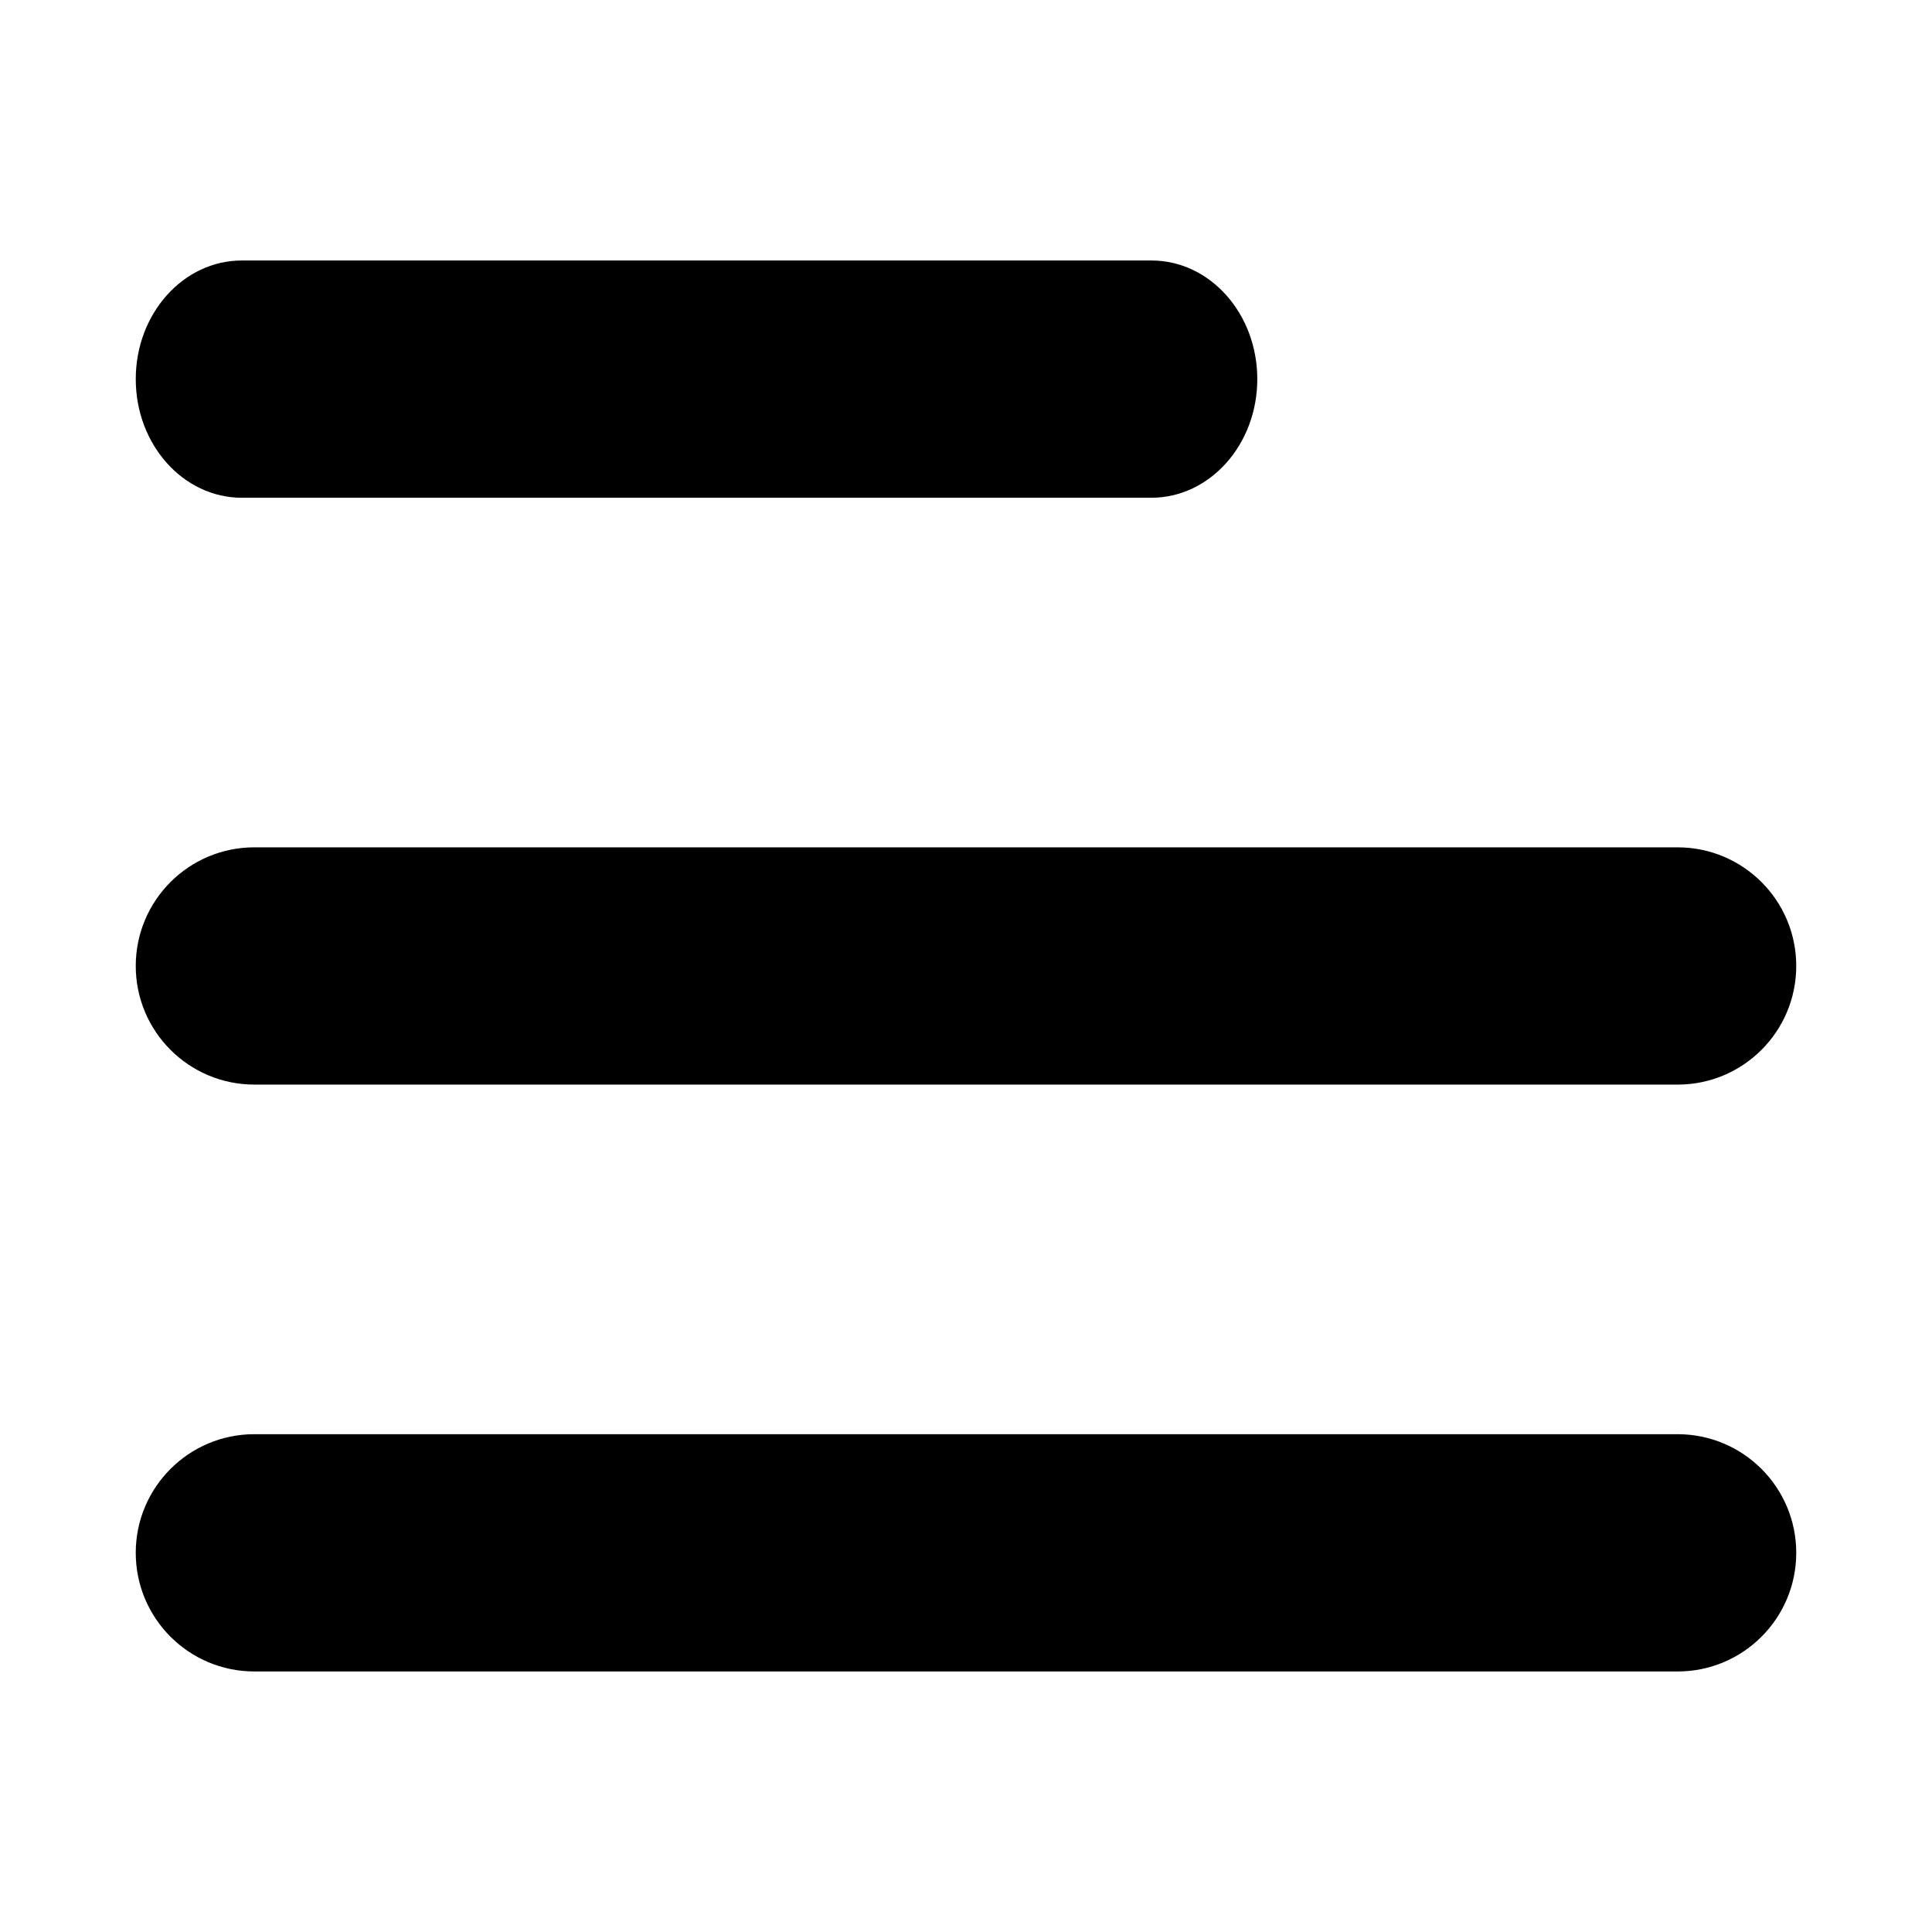 <?xml version="1.0" encoding="UTF-8"?>
<!-- Uploaded to: ICON Repo, www.svgrepo.com, Generator: ICON Repo Mixer Tools -->
<svg fill="#000000" width="800px" height="800px" version="1.1" viewBox="144 144 512 512" xmlns="http://www.w3.org/2000/svg">
 <path d="m208.07 275.91h241.03c15.5 0 28.094-14.07 28.094-31.438 0-17.367-12.547-31.438-28.043-31.438h-241.08c-15.5 0-28.094 14.07-28.094 31.438 0 17.367 12.594 31.438 28.094 31.438zm3.344 155.52h377.17c17.367 0 31.438-14.07 31.438-31.438s-14.07-31.438-31.438-31.438l-377.17-0.004c-17.367 0-31.438 14.07-31.438 31.438 0 17.367 14.07 31.438 31.438 31.438zm377.17 92.645h-377.17c-17.367 0-31.438 14.07-31.438 31.438 0 17.367 14.07 31.441 31.438 31.441h377.17c17.367 0 31.438-14.07 31.438-31.438 0-17.367-14.07-31.438-31.438-31.438z"/>
</svg>
